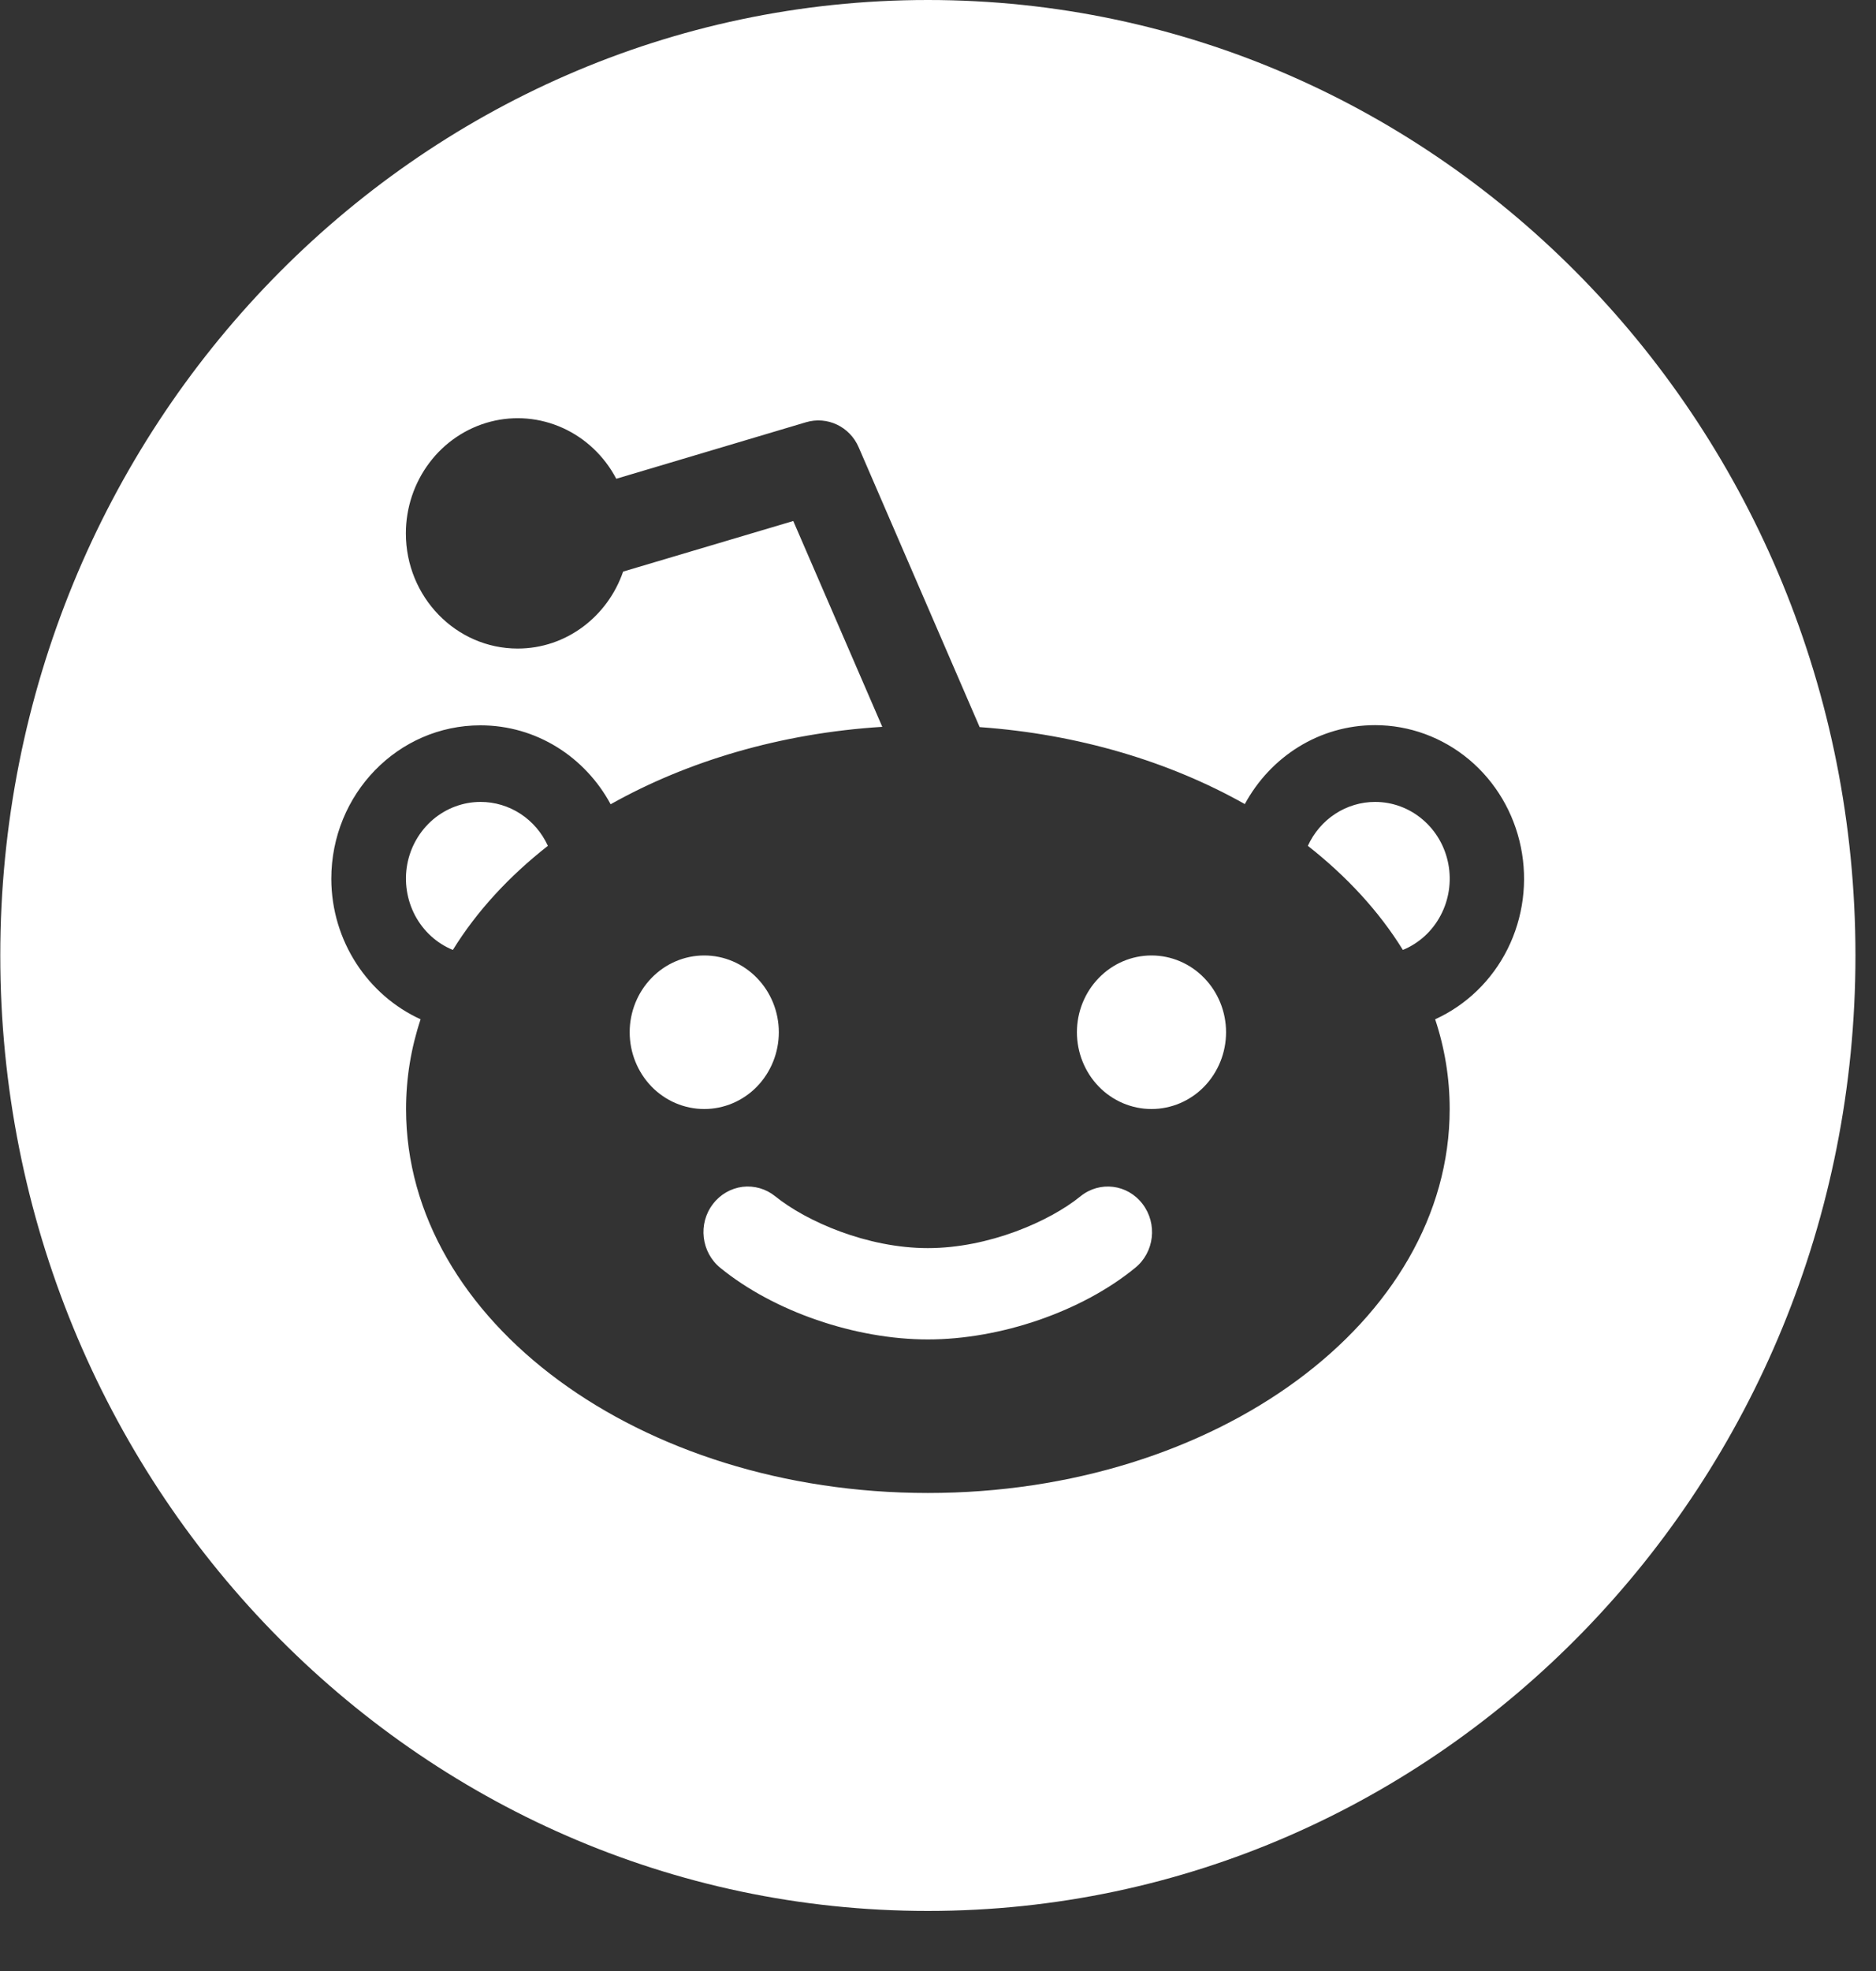 <svg width="20" height="21" viewBox="0 0 20 21" fill="none" xmlns="http://www.w3.org/2000/svg">
<rect x="0" y="0" width="20" height="21" fill="#333333" stroke="none"/>
<path d="M8.303 10.998C8.303 11.215 8.219 11.423 8.07 11.577C7.921 11.73 7.719 11.816 7.508 11.816C7.297 11.816 7.095 11.73 6.946 11.577C6.797 11.423 6.713 11.215 6.713 10.998C6.713 10.781 6.797 10.573 6.946 10.42C7.095 10.266 7.297 10.18 7.508 10.18C7.719 10.18 7.921 10.266 8.07 10.42C8.219 10.573 8.303 10.781 8.303 10.998ZM5.124 8.544C5.274 8.544 5.422 8.588 5.549 8.671C5.676 8.754 5.777 8.872 5.841 9.012C5.426 9.337 5.082 9.71 4.828 10.121C4.656 10.051 4.514 9.921 4.425 9.754C4.337 9.587 4.307 9.393 4.342 9.207C4.377 9.02 4.475 8.852 4.617 8.731C4.76 8.61 4.939 8.544 5.124 8.544ZM9.892 0C15.353 0 19.781 4.558 19.781 10.18C19.781 15.802 15.353 20.36 9.892 20.36C4.431 20.36 0.003 15.802 0.003 10.18C0.003 4.558 4.431 0 9.892 0ZM4.484 10.86C4.382 11.166 4.329 11.487 4.329 11.816C4.329 14.075 6.819 15.907 9.892 15.907C12.965 15.907 15.455 14.075 15.455 11.816C15.455 11.487 15.402 11.166 15.3 10.86C15.634 10.708 15.907 10.443 16.073 10.11C16.239 9.776 16.289 9.393 16.214 9.026C16.139 8.658 15.944 8.329 15.661 8.092C15.378 7.856 15.025 7.726 14.66 7.726C14.062 7.726 13.543 8.065 13.271 8.567C12.472 8.117 11.501 7.822 10.444 7.747L9.155 4.767C9.06 4.545 8.819 4.431 8.592 4.499L6.57 5.101C6.444 4.861 6.243 4.67 6 4.56C5.757 4.45 5.486 4.426 5.228 4.493C4.971 4.56 4.742 4.713 4.579 4.929C4.416 5.144 4.327 5.41 4.327 5.683C4.327 6.36 4.861 6.91 5.519 6.91C6.038 6.91 6.479 6.567 6.643 6.09L8.457 5.551L9.406 7.744C8.322 7.812 7.327 8.11 6.51 8.569C6.239 8.067 5.72 7.728 5.122 7.728C4.243 7.728 3.532 8.46 3.532 9.364C3.534 10.03 3.925 10.605 4.484 10.86ZM8.265 12.746C8.594 13.012 9.243 13.298 9.892 13.298C10.541 13.298 11.192 13.012 11.519 12.746C11.724 12.58 12.02 12.616 12.181 12.828C12.342 13.039 12.307 13.343 12.101 13.509C11.534 13.973 10.667 14.271 9.892 14.271C9.117 14.271 8.25 13.973 7.68 13.509C7.475 13.343 7.439 13.037 7.601 12.828C7.678 12.726 7.792 12.661 7.916 12.645C8.041 12.63 8.166 12.666 8.265 12.746ZM14.66 8.544C14.845 8.544 15.024 8.61 15.166 8.731C15.309 8.852 15.406 9.02 15.441 9.207C15.476 9.393 15.447 9.587 15.358 9.754C15.27 9.921 15.127 10.051 14.956 10.121C14.702 9.71 14.357 9.337 13.943 9.012C14.007 8.872 14.108 8.754 14.235 8.671C14.362 8.588 14.51 8.544 14.66 8.544ZM13.071 10.998C13.071 11.215 12.987 11.423 12.838 11.577C12.689 11.73 12.487 11.816 12.276 11.816C12.065 11.816 11.863 11.73 11.714 11.577C11.565 11.423 11.481 11.215 11.481 10.998C11.481 10.781 11.565 10.573 11.714 10.42C11.863 10.266 12.065 10.18 12.276 10.18C12.487 10.18 12.689 10.266 12.838 10.42C12.987 10.573 13.071 10.781 13.071 10.998Z" fill="white"/>
</svg>

